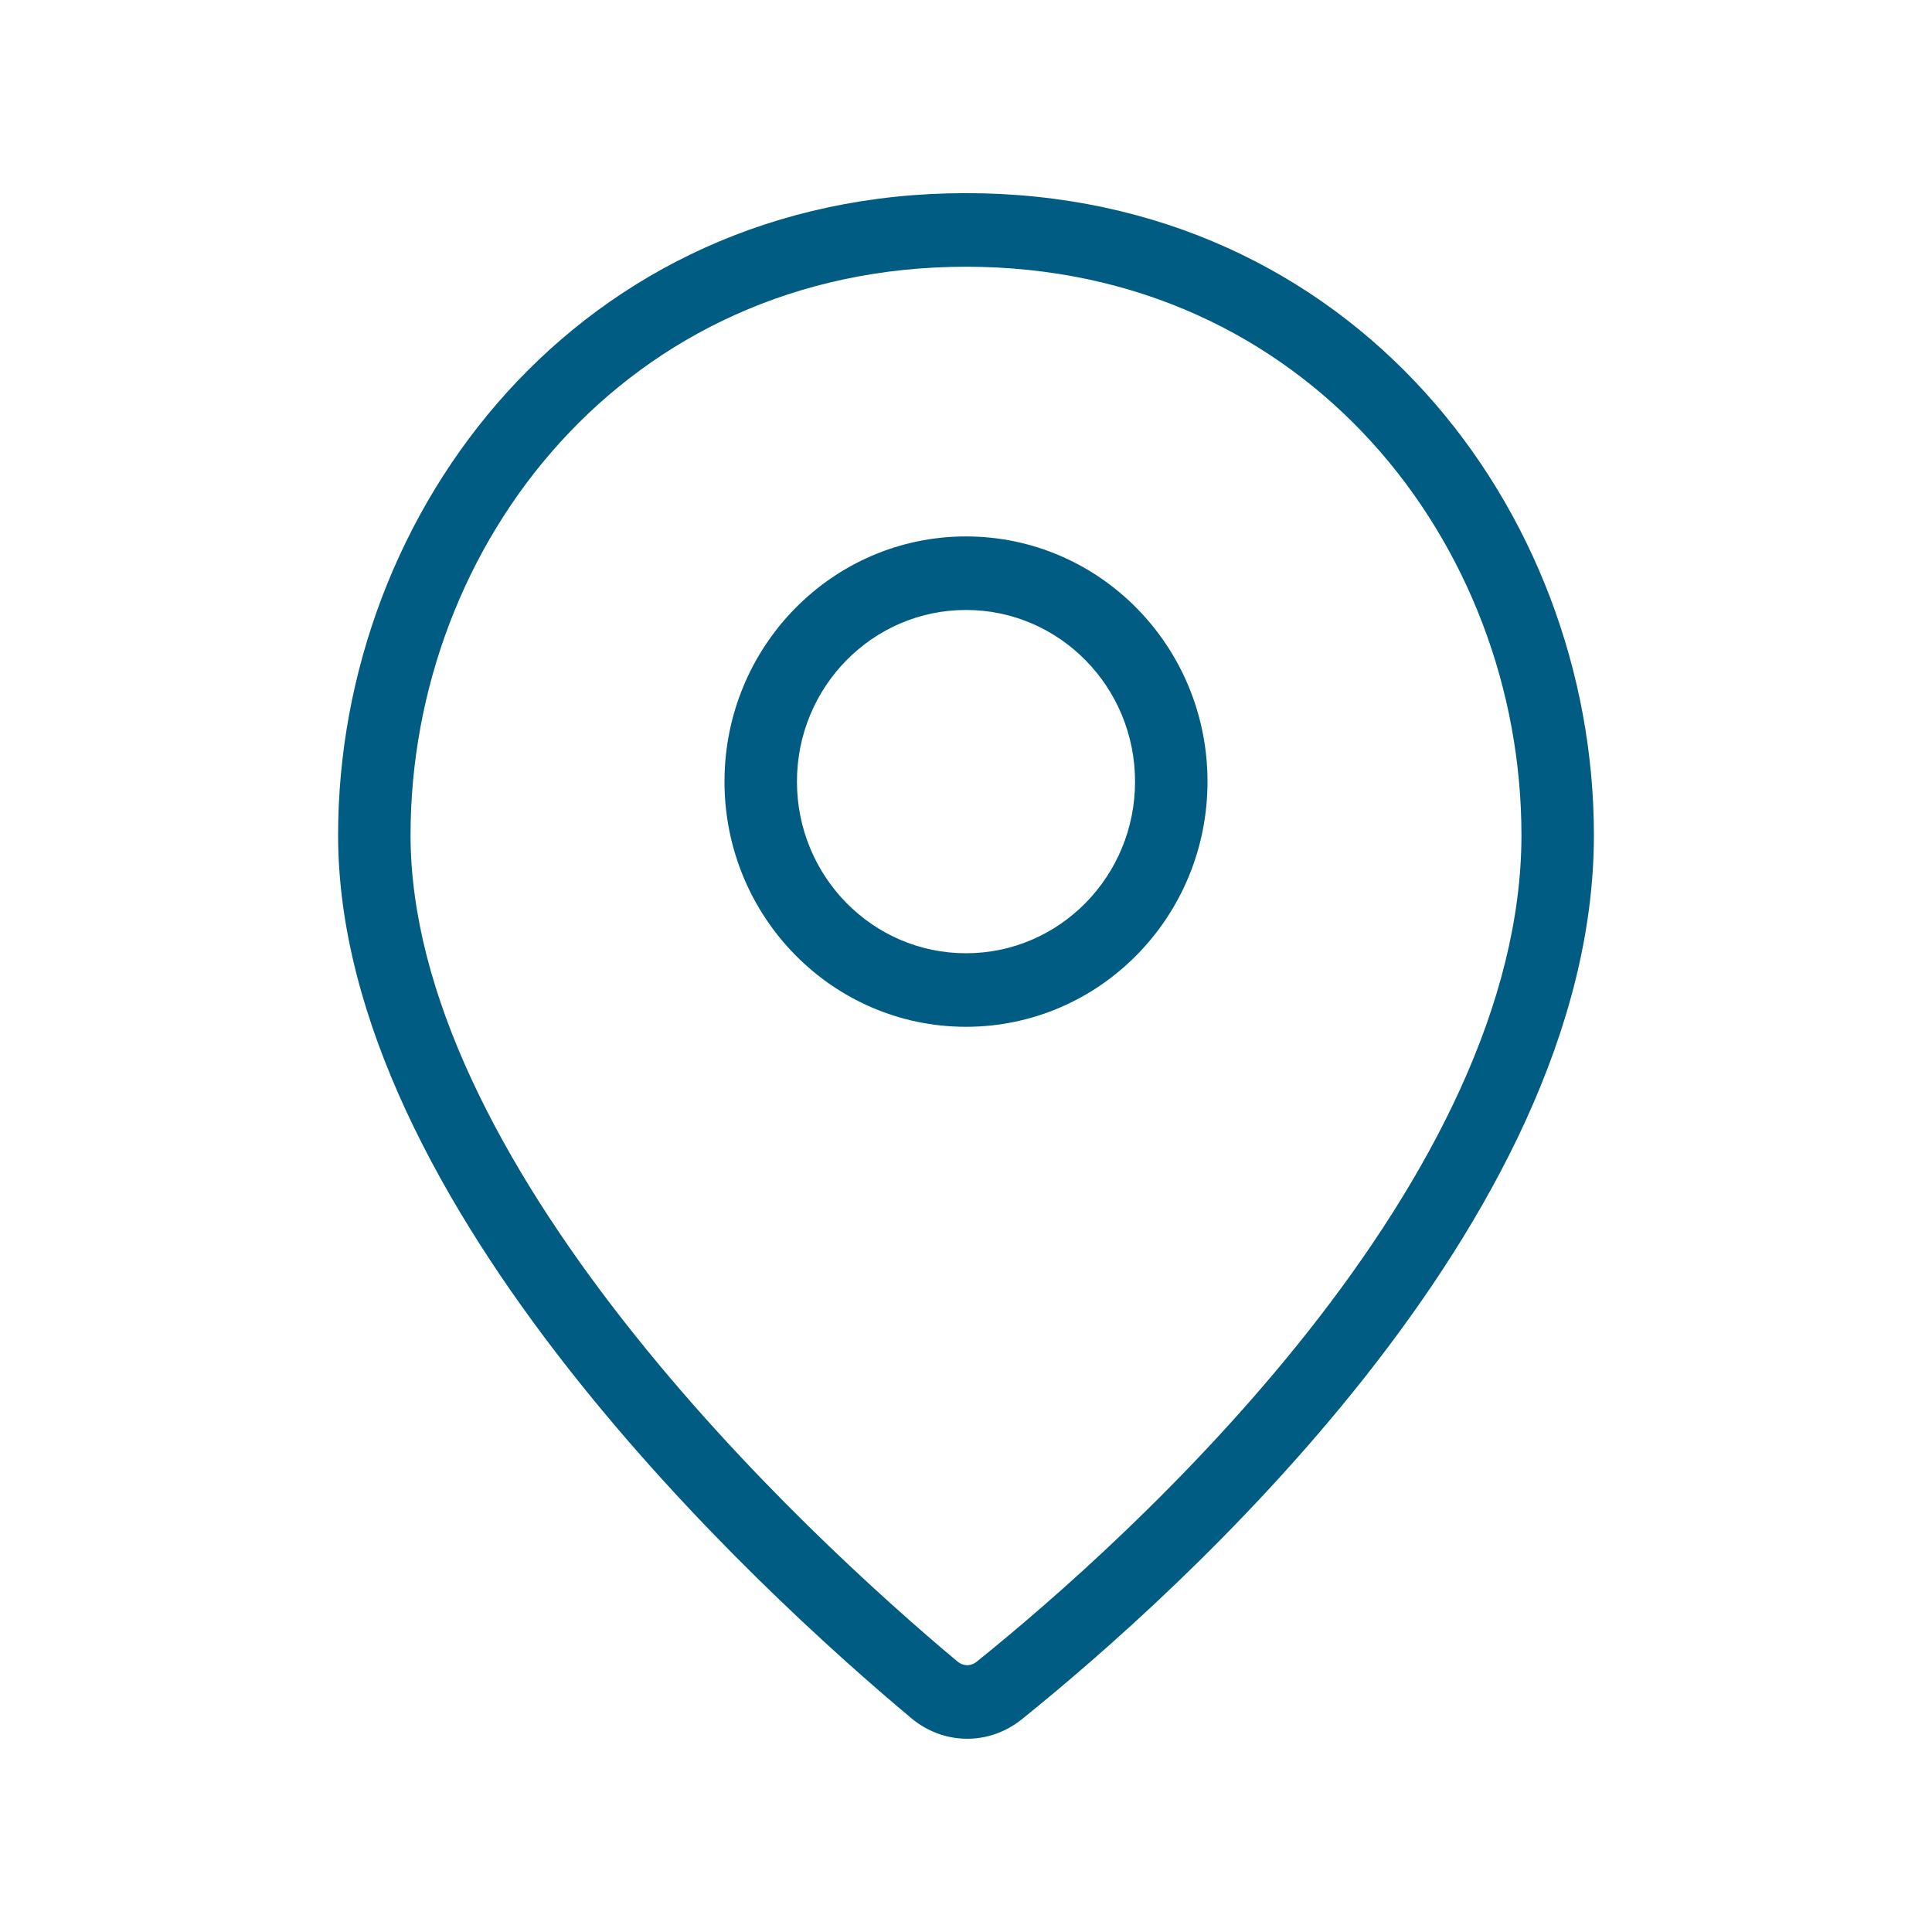 <svg width="32" height="32" viewBox="0 0 32 32" fill="none" xmlns="http://www.w3.org/2000/svg">
<path fill-rule="evenodd" clip-rule="evenodd" d="M25.2 13.832C25.2 16.628 23.675 19.505 21.68 22.036C19.708 24.536 17.417 26.525 16.178 27.522C16.124 27.566 16.068 27.581 16.017 27.581C15.967 27.58 15.91 27.563 15.856 27.518C14.62 26.483 12.318 24.418 10.336 21.887C8.322 19.315 6.8 16.465 6.8 13.832C6.8 9.02 10.354 4.418 16 4.418C21.646 4.418 25.2 9.02 25.2 13.832ZM26.4 13.832C26.4 20.261 19.47 26.428 16.924 28.477C16.38 28.914 15.628 28.906 15.092 28.457C12.56 26.337 5.6 19.953 5.6 13.832C5.6 8.444 9.6 3.199 16 3.199C22.4 3.199 26.4 8.444 26.4 13.832ZM18.8 12.946C18.8 14.516 17.547 15.789 16 15.789C14.454 15.789 13.2 14.516 13.2 12.946C13.2 11.376 14.454 10.103 16 10.103C17.547 10.103 18.8 11.376 18.8 12.946ZM20 12.946C20 15.189 18.209 17.007 16 17.007C13.791 17.007 12 15.189 12 12.946C12 10.703 13.791 8.885 16 8.885C18.209 8.885 20 10.703 20 12.946Z" fill="#005C83"/>
</svg>
